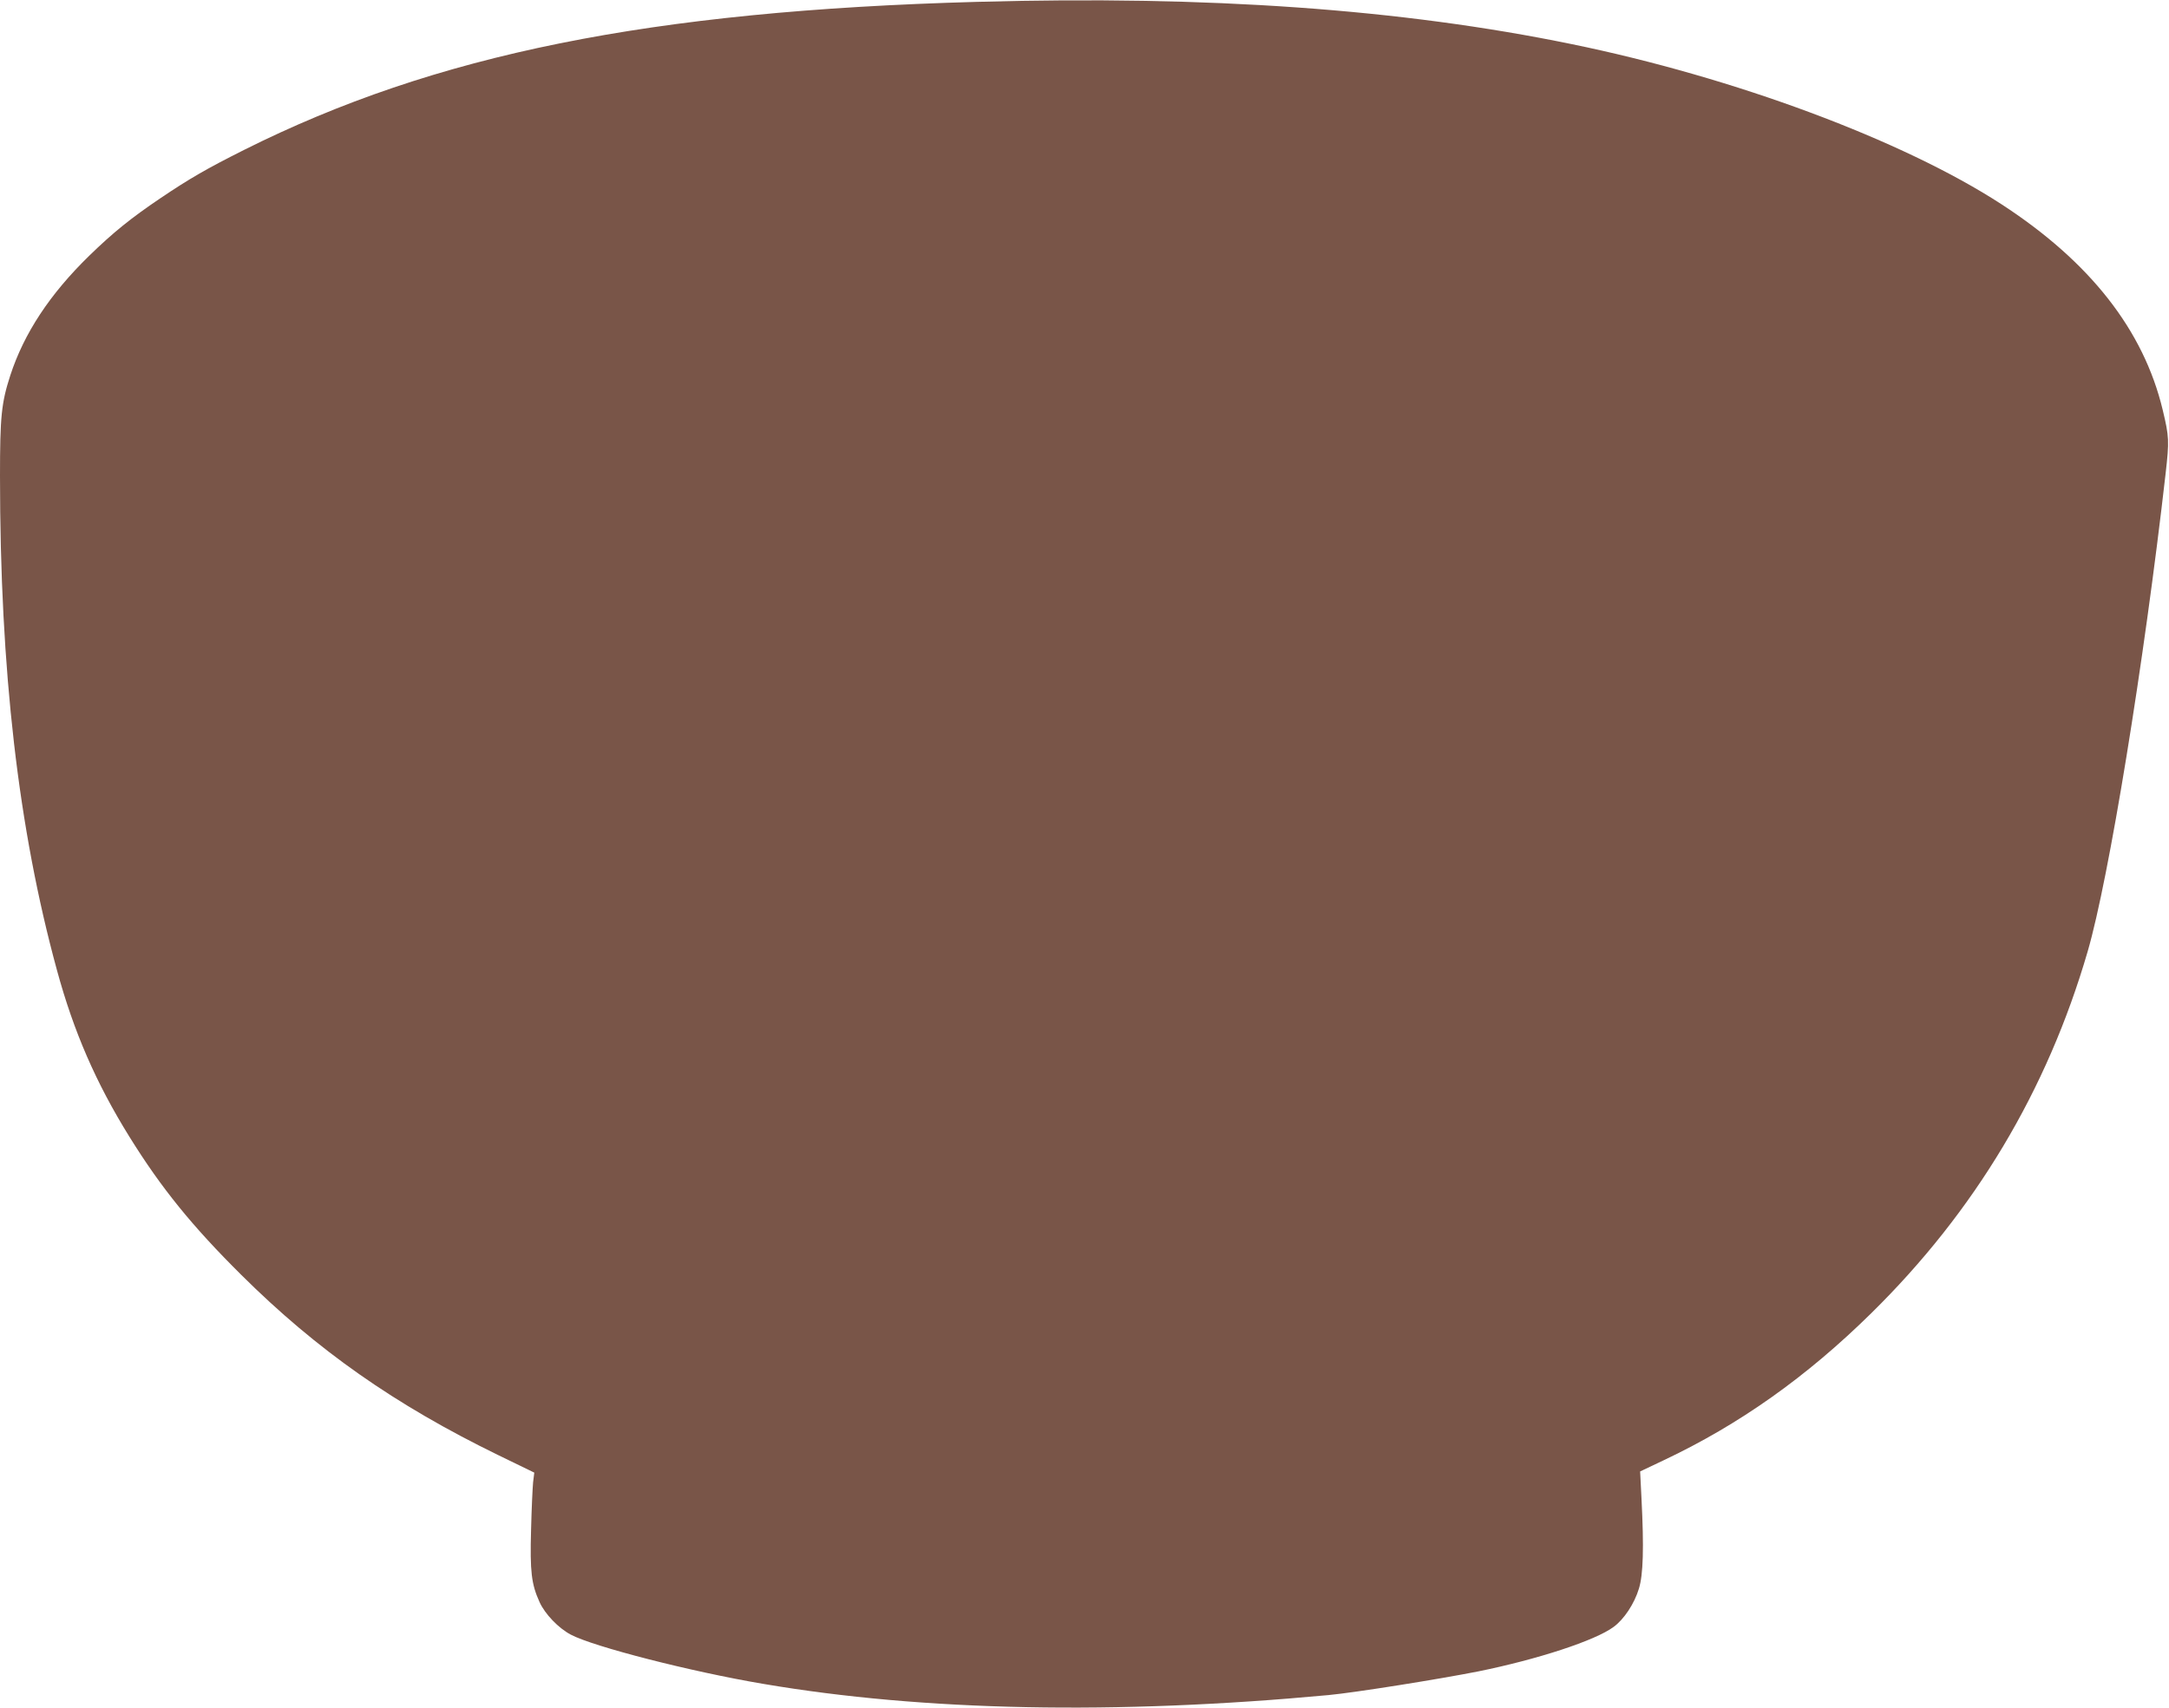 <?xml version="1.0" standalone="no"?>
<!DOCTYPE svg PUBLIC "-//W3C//DTD SVG 20010904//EN"
 "http://www.w3.org/TR/2001/REC-SVG-20010904/DTD/svg10.dtd">
<svg version="1.0" xmlns="http://www.w3.org/2000/svg"
 width="1280pt" height="1008pt" viewBox="0 0 1280 1008"
 preserveAspectRatio="xMidYMid meet">
<g transform="translate(0,1008) scale(0.1,-0.1)"
fill="#795548" stroke="none">
<path d="M5765 10069 c-1926 -53 -3197 -309 -4325 -874 -219 -110 -320 -168
-495 -286 -173 -117 -276 -200 -418 -338 -233 -227 -385 -458 -466 -706 -53
-163 -61 -246 -61 -594 0 -1148 108 -2083 336 -2917 99 -364 231 -667 428
-984 188 -303 370 -527 660 -815 446 -443 906 -766 1515 -1063 l214 -104 -7
-57 c-3 -31 -9 -157 -12 -281 -7 -247 2 -320 50 -426 32 -71 112 -154 184
-192 133 -71 710 -219 1137 -291 946 -161 2080 -183 3335 -66 159 15 653 94
885 140 350 71 689 182 797 262 61 44 123 137 150 227 25 81 30 238 15 531
l-8 160 137 65 c449 212 845 493 1227 869 612 602 1038 1314 1277 2135 125
429 332 1698 460 2821 22 194 21 216 -17 375 -113 472 -430 876 -954 1216
-581 377 -1574 747 -2536 944 -1002 206 -2143 287 -3508 249z"/>
</g>
</svg>
